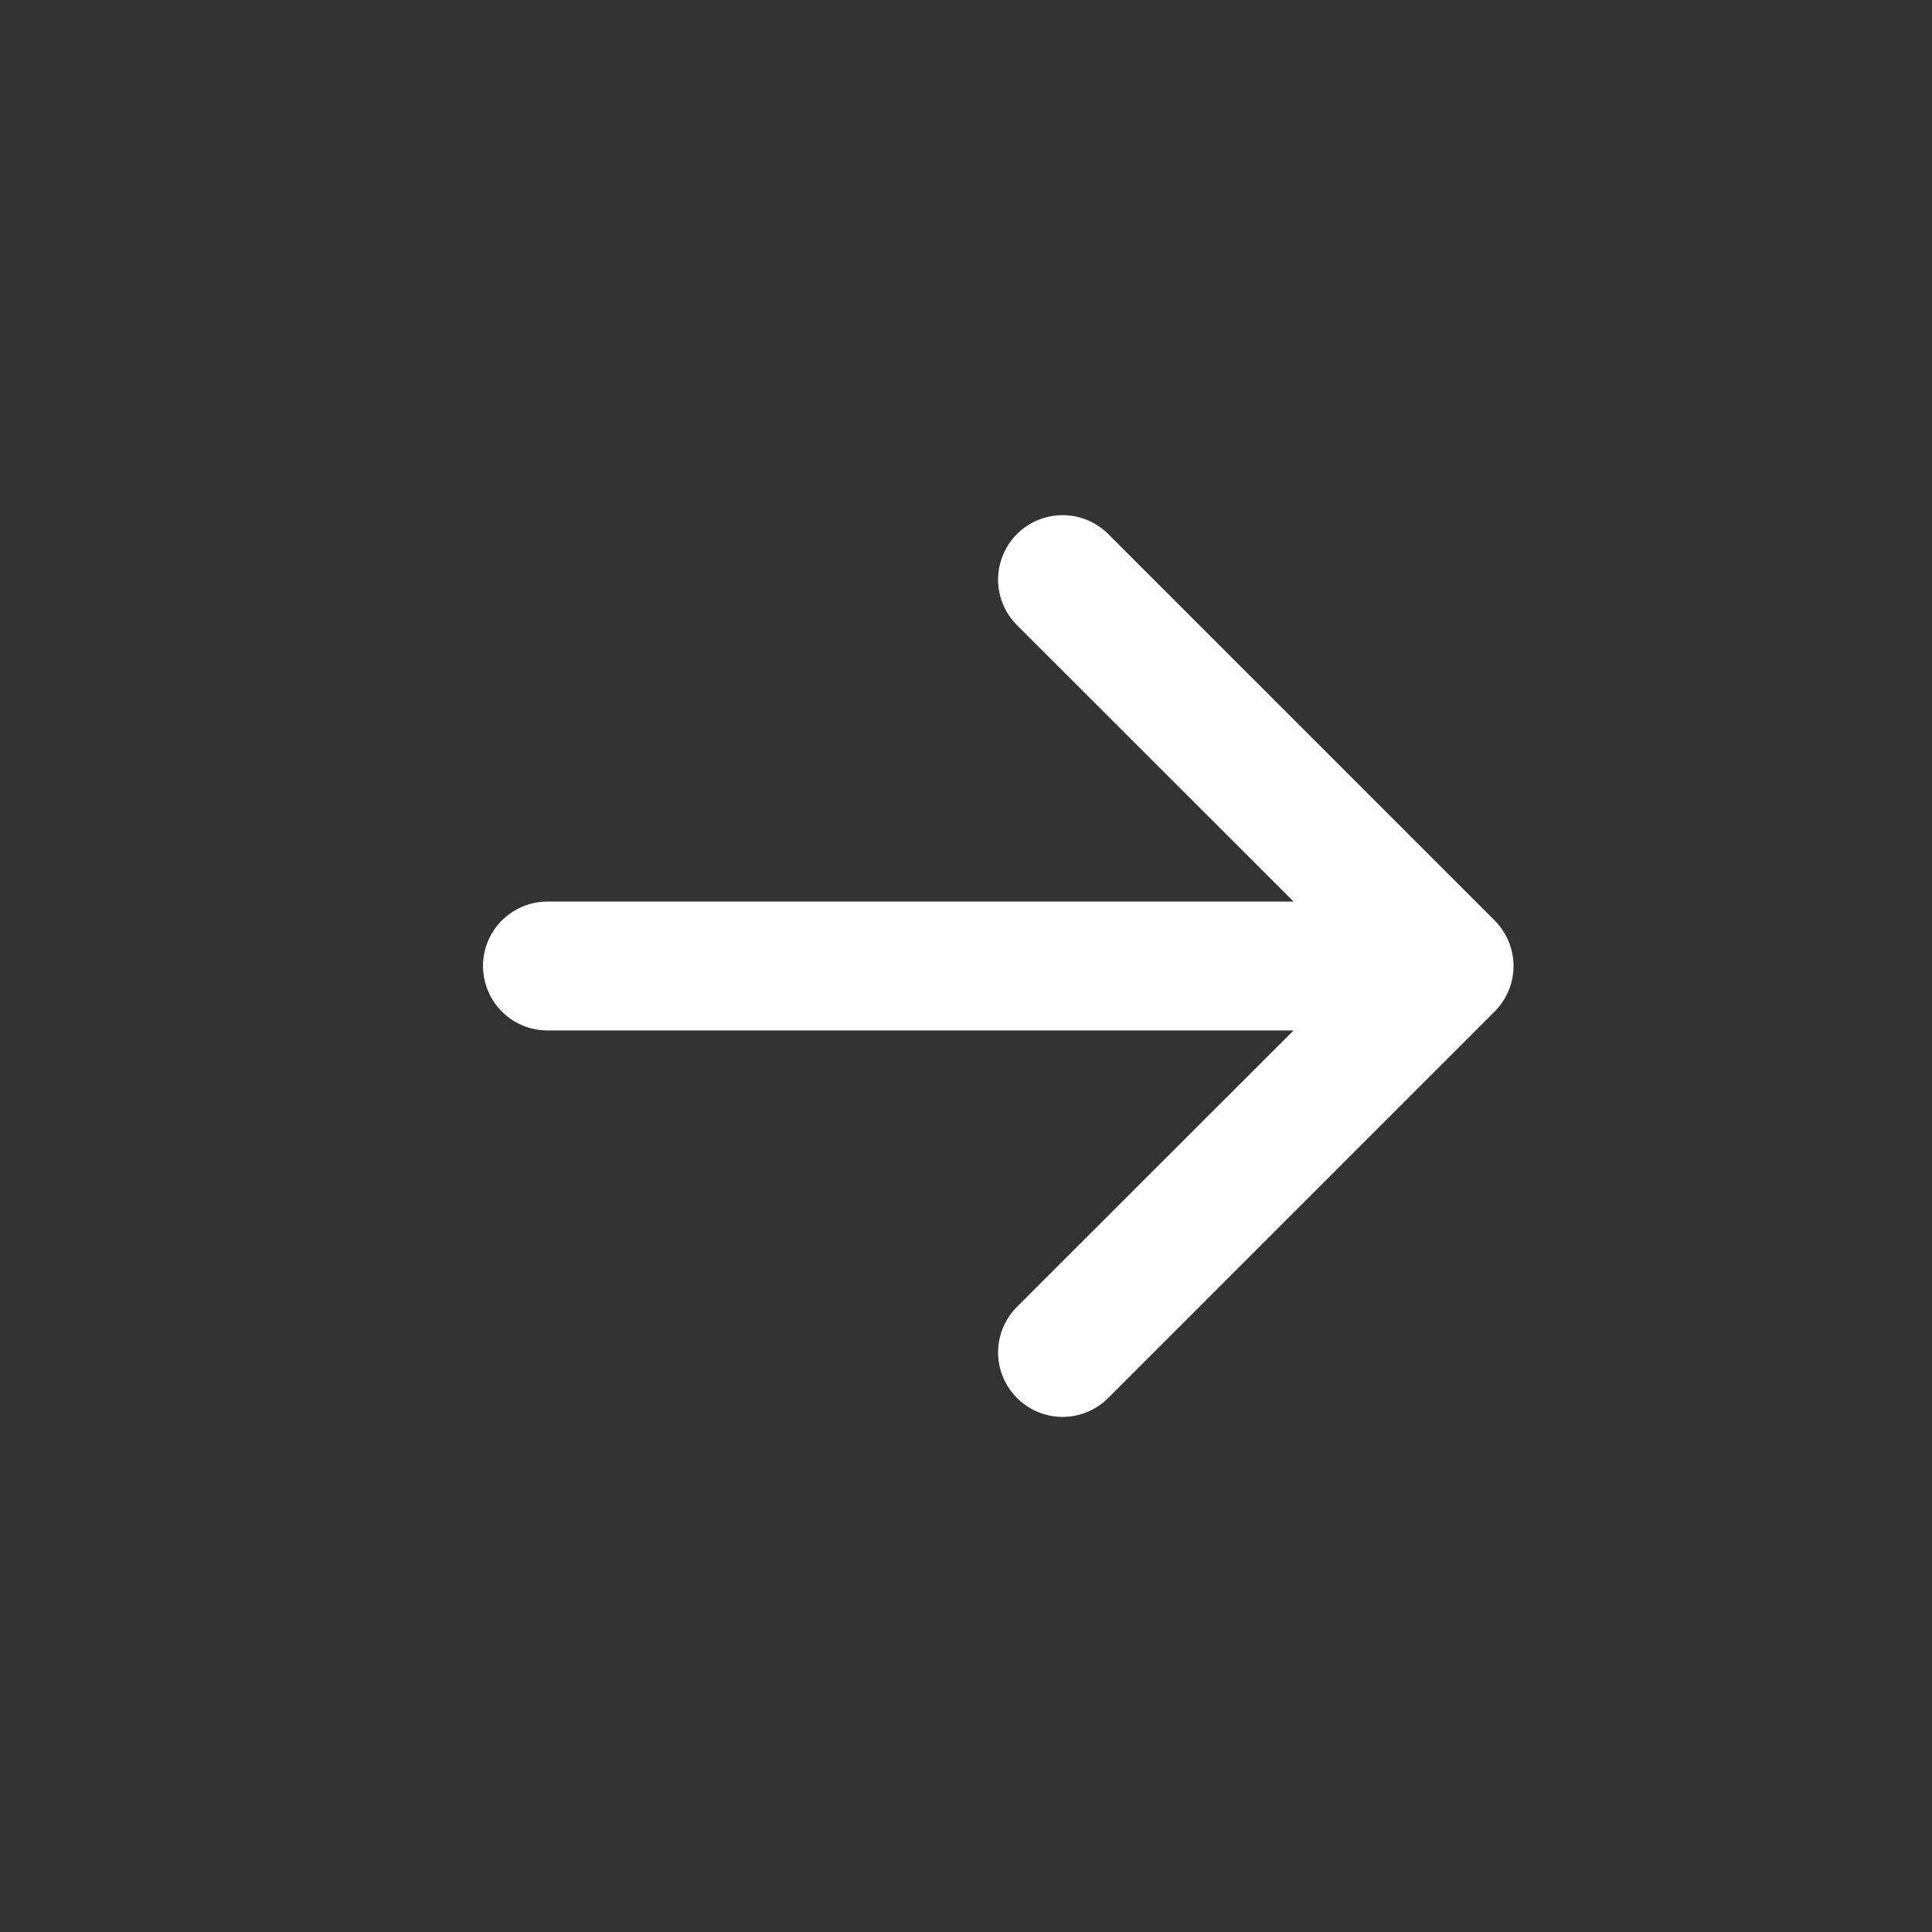 <svg width="20" height="20" viewBox="0 0 20 20" fill="none" xmlns="http://www.w3.org/2000/svg">
<rect x="0" y="0" width="20" height="20" fill="#333333" stroke="none"/>
<path fill-rule="evenodd" clip-rule="evenodd" d="M5 10C5 9.823 5.07 9.654 5.195 9.529C5.32 9.404 5.49 9.333 5.667 9.333H13.391L10.528 6.472C10.403 6.347 10.332 6.177 10.332 6C10.332 5.823 10.403 5.653 10.528 5.528C10.653 5.403 10.823 5.333 11 5.333C11.177 5.333 11.347 5.403 11.472 5.528L15.472 9.528C15.534 9.59 15.583 9.664 15.617 9.745C15.651 9.826 15.668 9.912 15.668 10C15.668 10.088 15.651 10.175 15.617 10.255C15.583 10.336 15.534 10.41 15.472 10.472L11.472 14.472C11.347 14.597 11.177 14.668 11 14.668C10.823 14.668 10.653 14.597 10.528 14.472C10.403 14.347 10.332 14.177 10.332 14C10.332 13.823 10.403 13.653 10.528 13.528L13.391 10.667H5.667C5.49 10.667 5.32 10.597 5.195 10.471C5.07 10.346 5 10.177 5 10Z" fill="white"/>
</svg>

